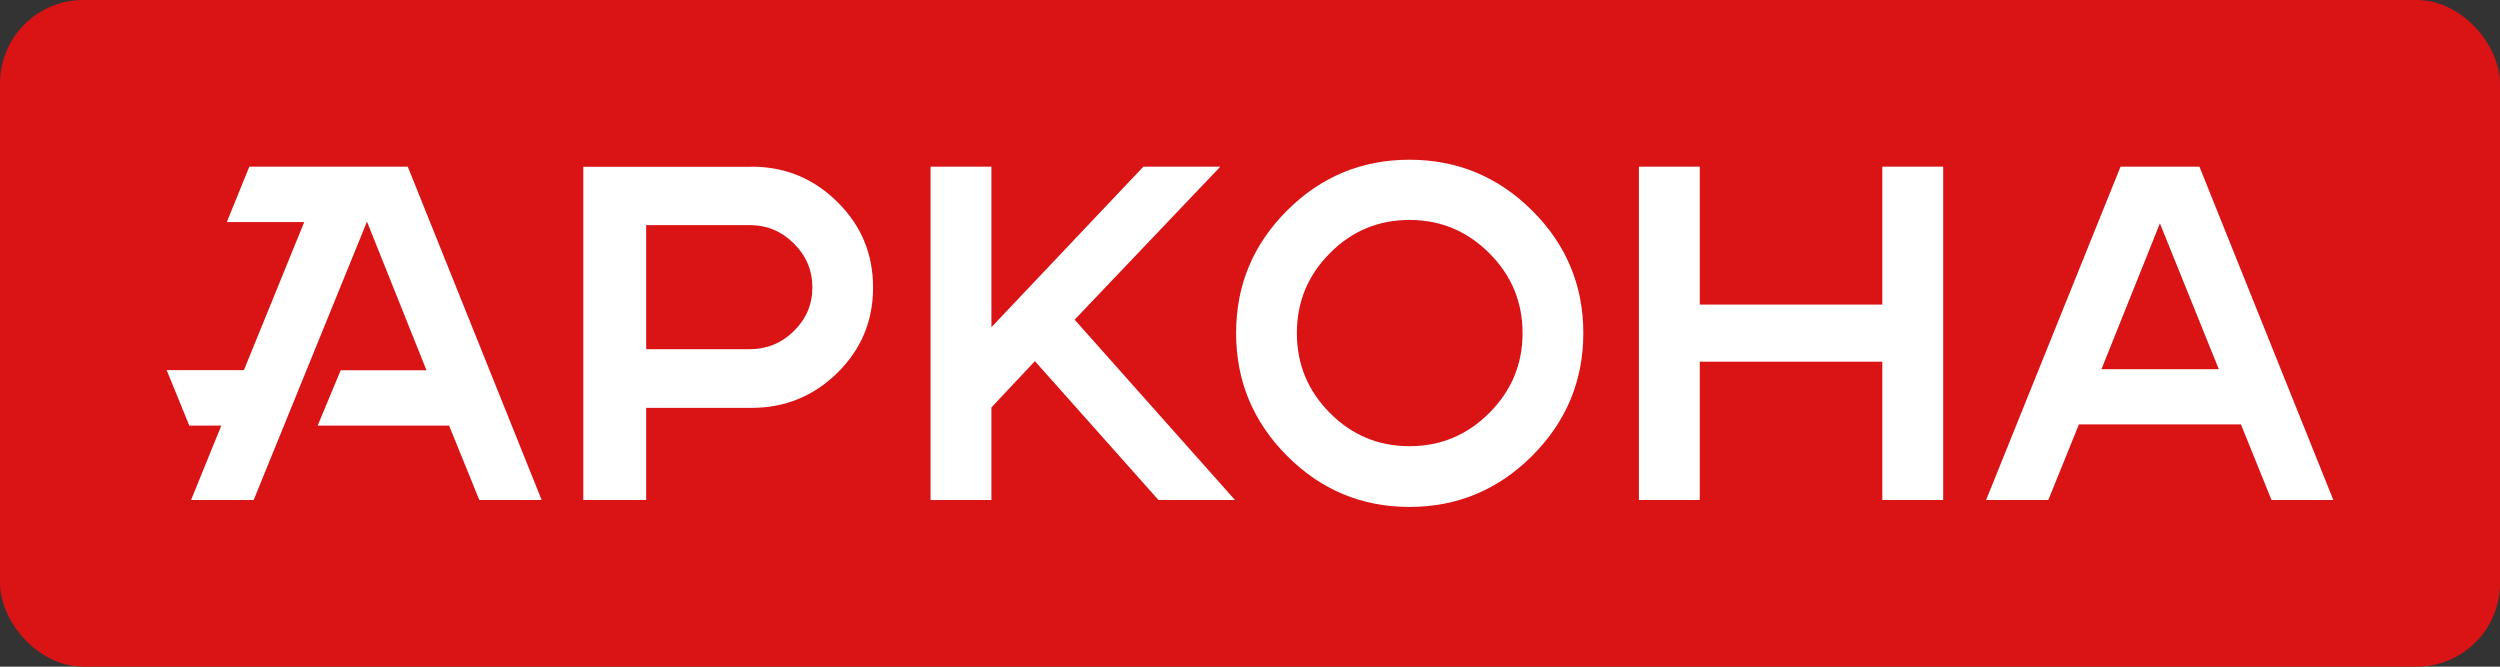 <svg width="120" height="32" viewBox="0 0 120 32" fill="none" xmlns="http://www.w3.org/2000/svg">
<rect x="0" y="0" width="120" height="32" fill="#333333" stroke="none"/>
<g id="logo">
<rect id="Rectangle 4" width="120" height="32" rx="4" fill="#DA1315"/>
<g id="Group 1">
<path id="Vector" d="M36.067 8C37.685 8 39.058 8.565 40.201 9.701C41.343 10.83 41.908 12.197 41.908 13.802C41.908 15.406 41.337 16.767 40.201 17.89C39.058 19.013 37.685 19.578 36.067 19.578H31.016V24H28V8.006H36.061L36.067 8ZM35.977 16.761C36.806 16.761 37.518 16.472 38.108 15.888C38.699 15.304 38.994 14.611 38.994 13.795C38.994 12.98 38.699 12.281 38.108 11.69C37.518 11.1 36.812 10.805 35.977 10.805H31.016V16.761H35.977Z" fill="white"/>
<path id="Vector_2" d="M58.574 8L51.582 15.345L59.28 24H55.607L49.675 17.335L47.588 19.557V24H44.667V8H47.588V15.705L54.882 8H58.567H58.574Z" fill="white"/>
<path id="Vector_3" d="M61.776 10.109C63.404 8.481 65.365 7.667 67.654 7.667C69.942 7.667 71.91 8.481 73.545 10.109C75.179 11.737 76 13.699 76 15.987C76 18.276 75.179 20.244 73.545 21.878C71.91 23.513 69.942 24.333 67.654 24.333C65.365 24.333 63.404 23.513 61.776 21.878C60.147 20.244 59.333 18.282 59.333 15.987C59.333 13.692 60.147 11.737 61.776 10.109ZM63.833 19.82C64.891 20.885 66.16 21.417 67.654 21.417C69.147 21.417 70.423 20.885 71.487 19.82C72.551 18.756 73.083 17.481 73.083 15.987C73.083 14.493 72.551 13.218 71.487 12.154C70.423 11.09 69.147 10.558 67.654 10.558C66.16 10.558 64.885 11.09 63.833 12.154C62.776 13.218 62.25 14.493 62.25 15.987C62.25 17.481 62.776 18.756 63.833 19.82Z" fill="white"/>
<path id="Vector_4" d="M90.352 8H93.273V24H90.352V17.361H81.588V24H78.667V8H81.588V14.62H90.352V8Z" fill="white"/>
<path id="Vector_5" d="M105.573 8L112 24H109.033L107.566 20.372H99.787L98.319 24H95.333L101.786 8H105.566H105.573ZM100.87 17.721H106.502L103.676 10.722L100.87 17.721Z" fill="white"/>
<path id="Vector_6" d="M19.573 8H11.968L10.888 10.658H14.603L11.708 17.766H8L9.086 20.43H10.622L9.171 24H12.176L17.615 10.639L20.471 17.772H16.353L15.247 20.43H21.557L23.008 24H26L19.573 8Z" fill="white"/>
</g>
</g>
</svg>
